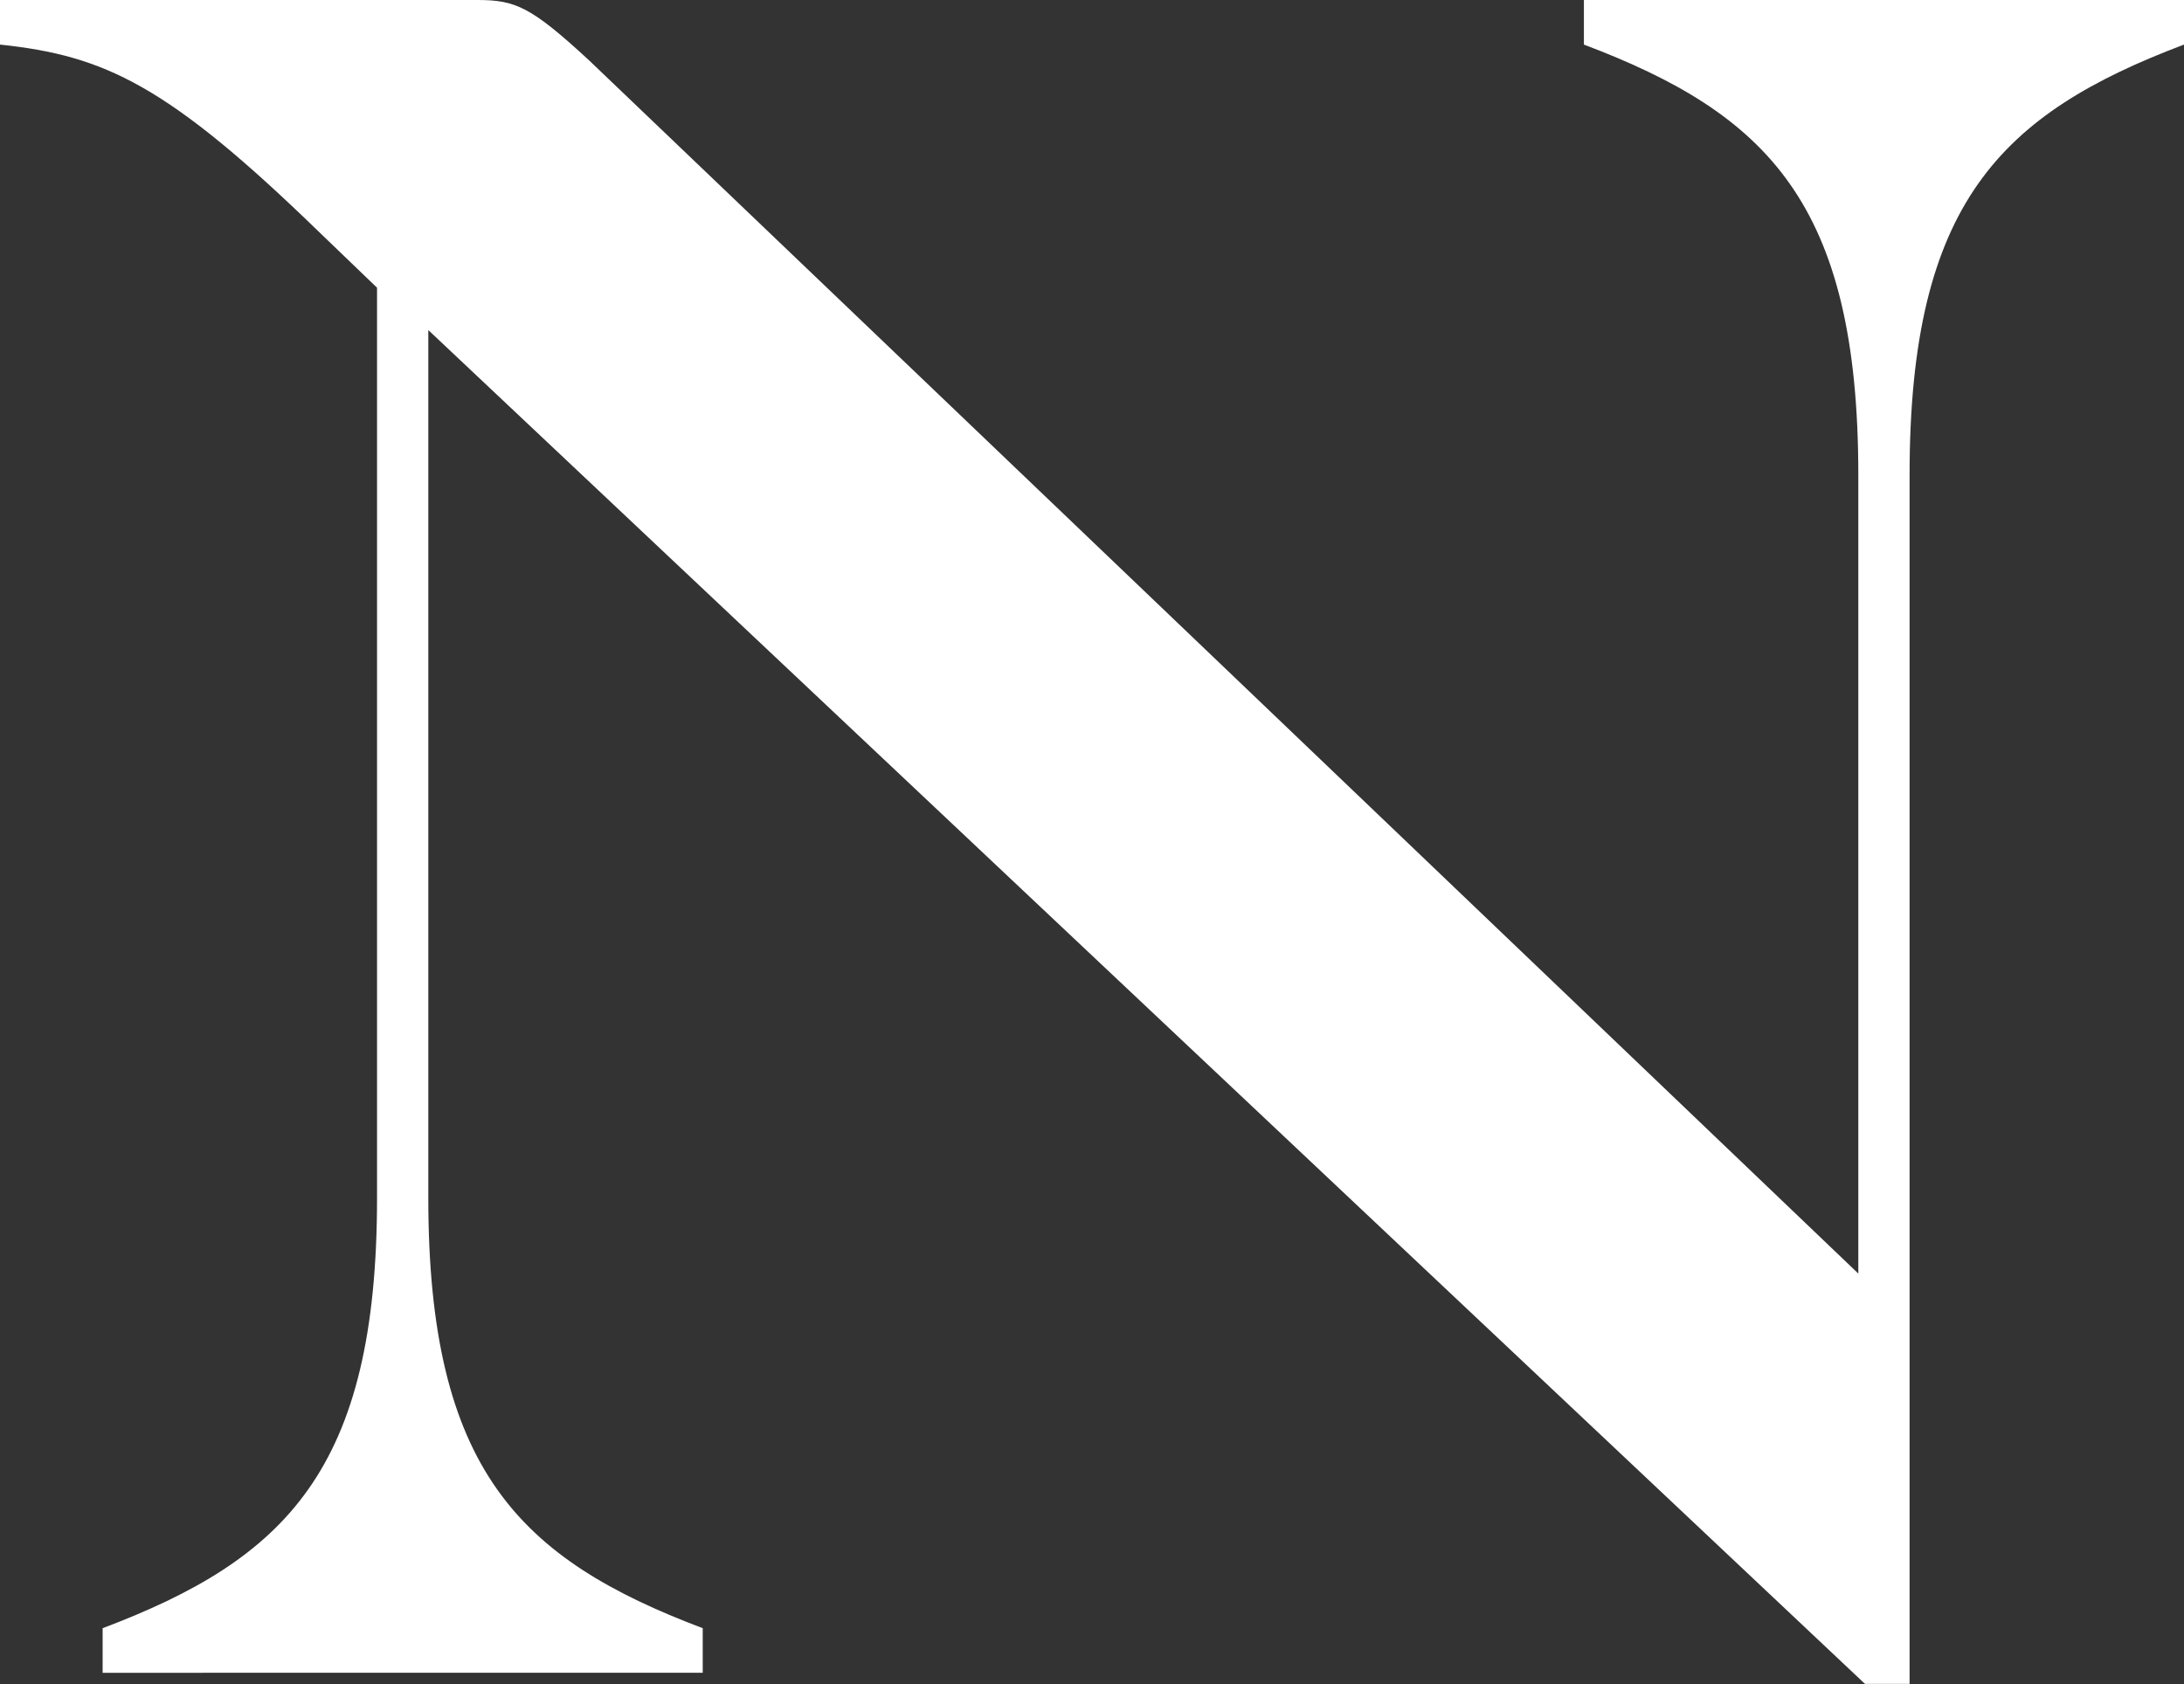 <?xml version="1.0" encoding="UTF-8"?>
<svg xmlns="http://www.w3.org/2000/svg" style="enable-background:new 0 0 216 166.58" xml:space="preserve" viewBox="0 0 216 166.58">
  <rect x="0" y="0" width="216" height="166.58" fill="#333333" stroke="none"/>
  <path style="fill: rgb(255, 255, 255);" d="M188.86 46.99c0-26.92 9.05-35.74 27.14-42.58V0h-59.35v4.41c18.09 6.84 27.14 15.66 27.14 42.58v78.99L58.25 5.96C52.51.66 50.97 0 47.22 0H0v4.41c10.37 1.1 16.55 3.97 31.55 18.53l5.74 5.52v90.02c0 26.92-9.05 35.74-27.14 42.58v4.41H69.5v-4.41c-18.09-6.84-27.14-15.66-27.14-42.58V32.65l142.09 133.92h4.41V46.99z"></path>
</svg>
